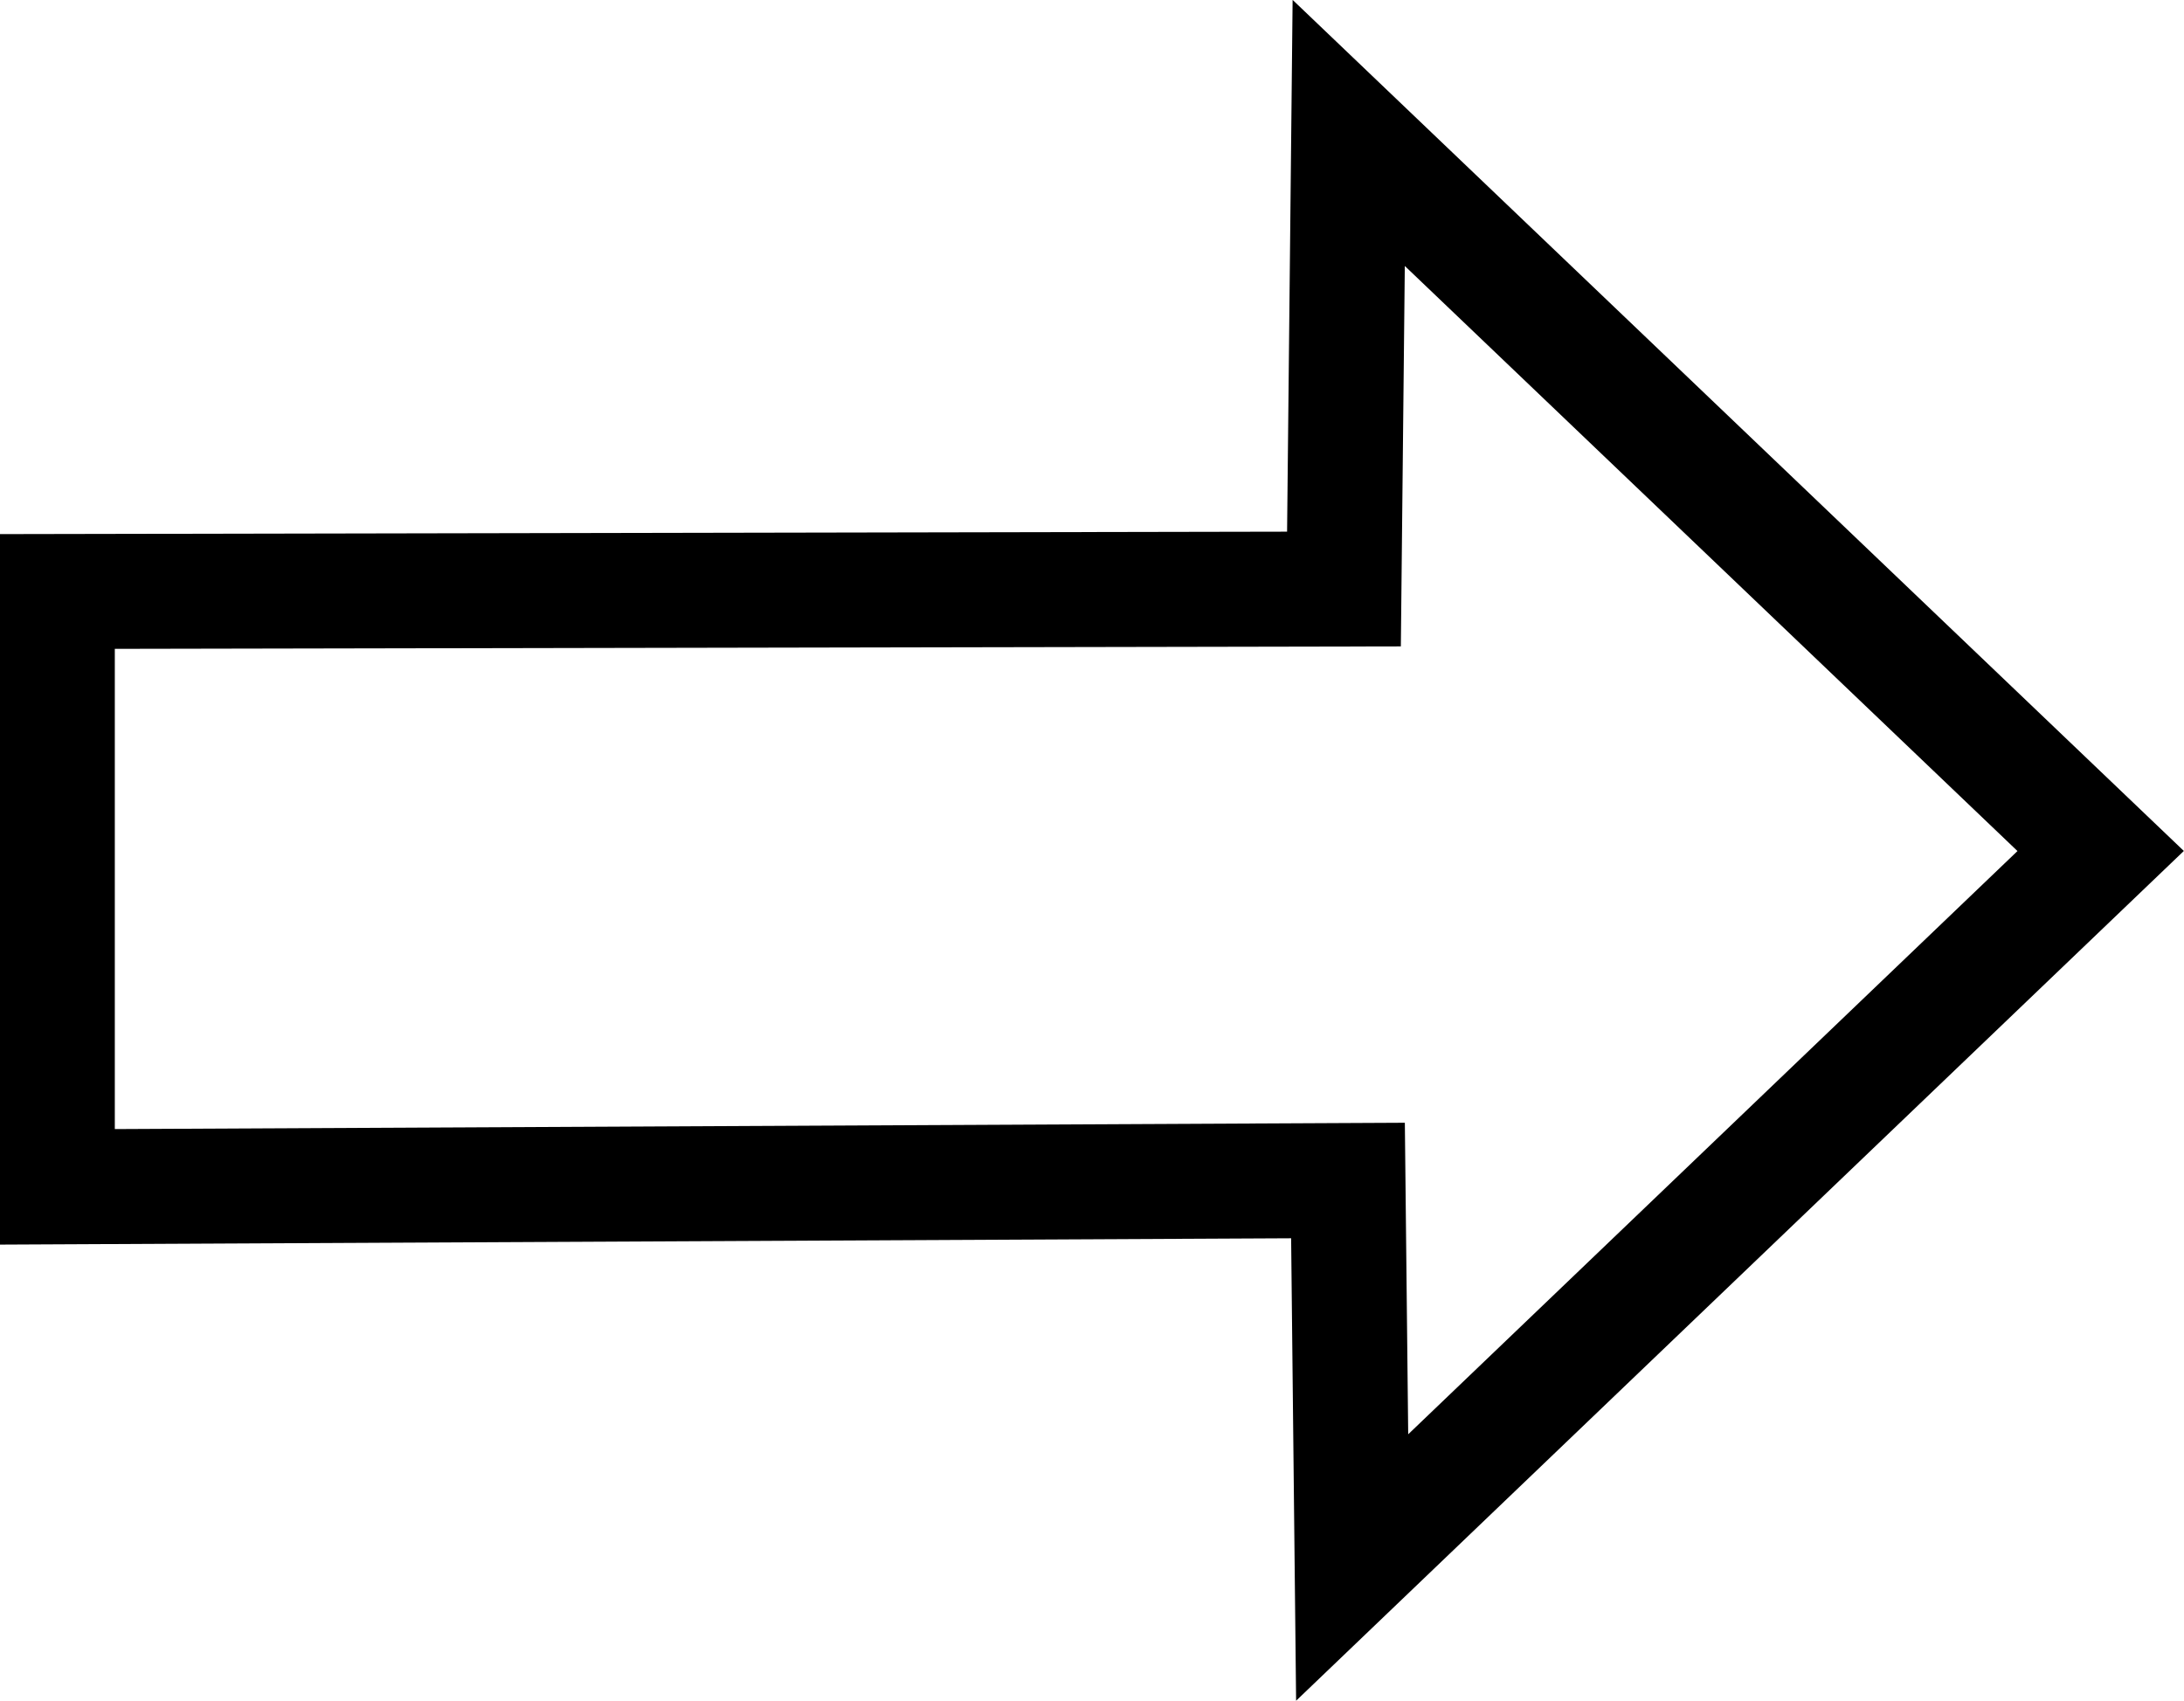 <?xml version="1.0" encoding="UTF-8" standalone="no"?>
<svg
   xmlns:dc="http://purl.org/dc/elements/1.1/"
   xmlns:cc="http://creativecommons.org/ns#"
   xmlns:rdf="http://www.w3.org/1999/02/22-rdf-syntax-ns#"
   xmlns:svg="http://www.w3.org/2000/svg"
   xmlns="http://www.w3.org/2000/svg"
   id="svg914"
   version="1.1"
   viewBox="0 0 15.199 11.835"
   height="11.835mm"
   width="15.199mm">
  <defs
     id="defs908" />
  <g
     transform="translate(-133.008,-166.44)"
     id="layer1">
    <path
       id="path3853"
       d="m 142.394,167.365 -0.033,3.174 -8.954,0.017 v 4.143 l 8.982,-0.044 0.029,2.693 5.209,-4.986 z"
       style="fill:none;fill-rule:evenodd;stroke:#000000;stroke-width:0.8;stroke-linecap:butt;stroke-linejoin:miter;stroke-miterlimit:4;stroke-dasharray:none;stroke-opacity:1" />
  </g>
</svg>
